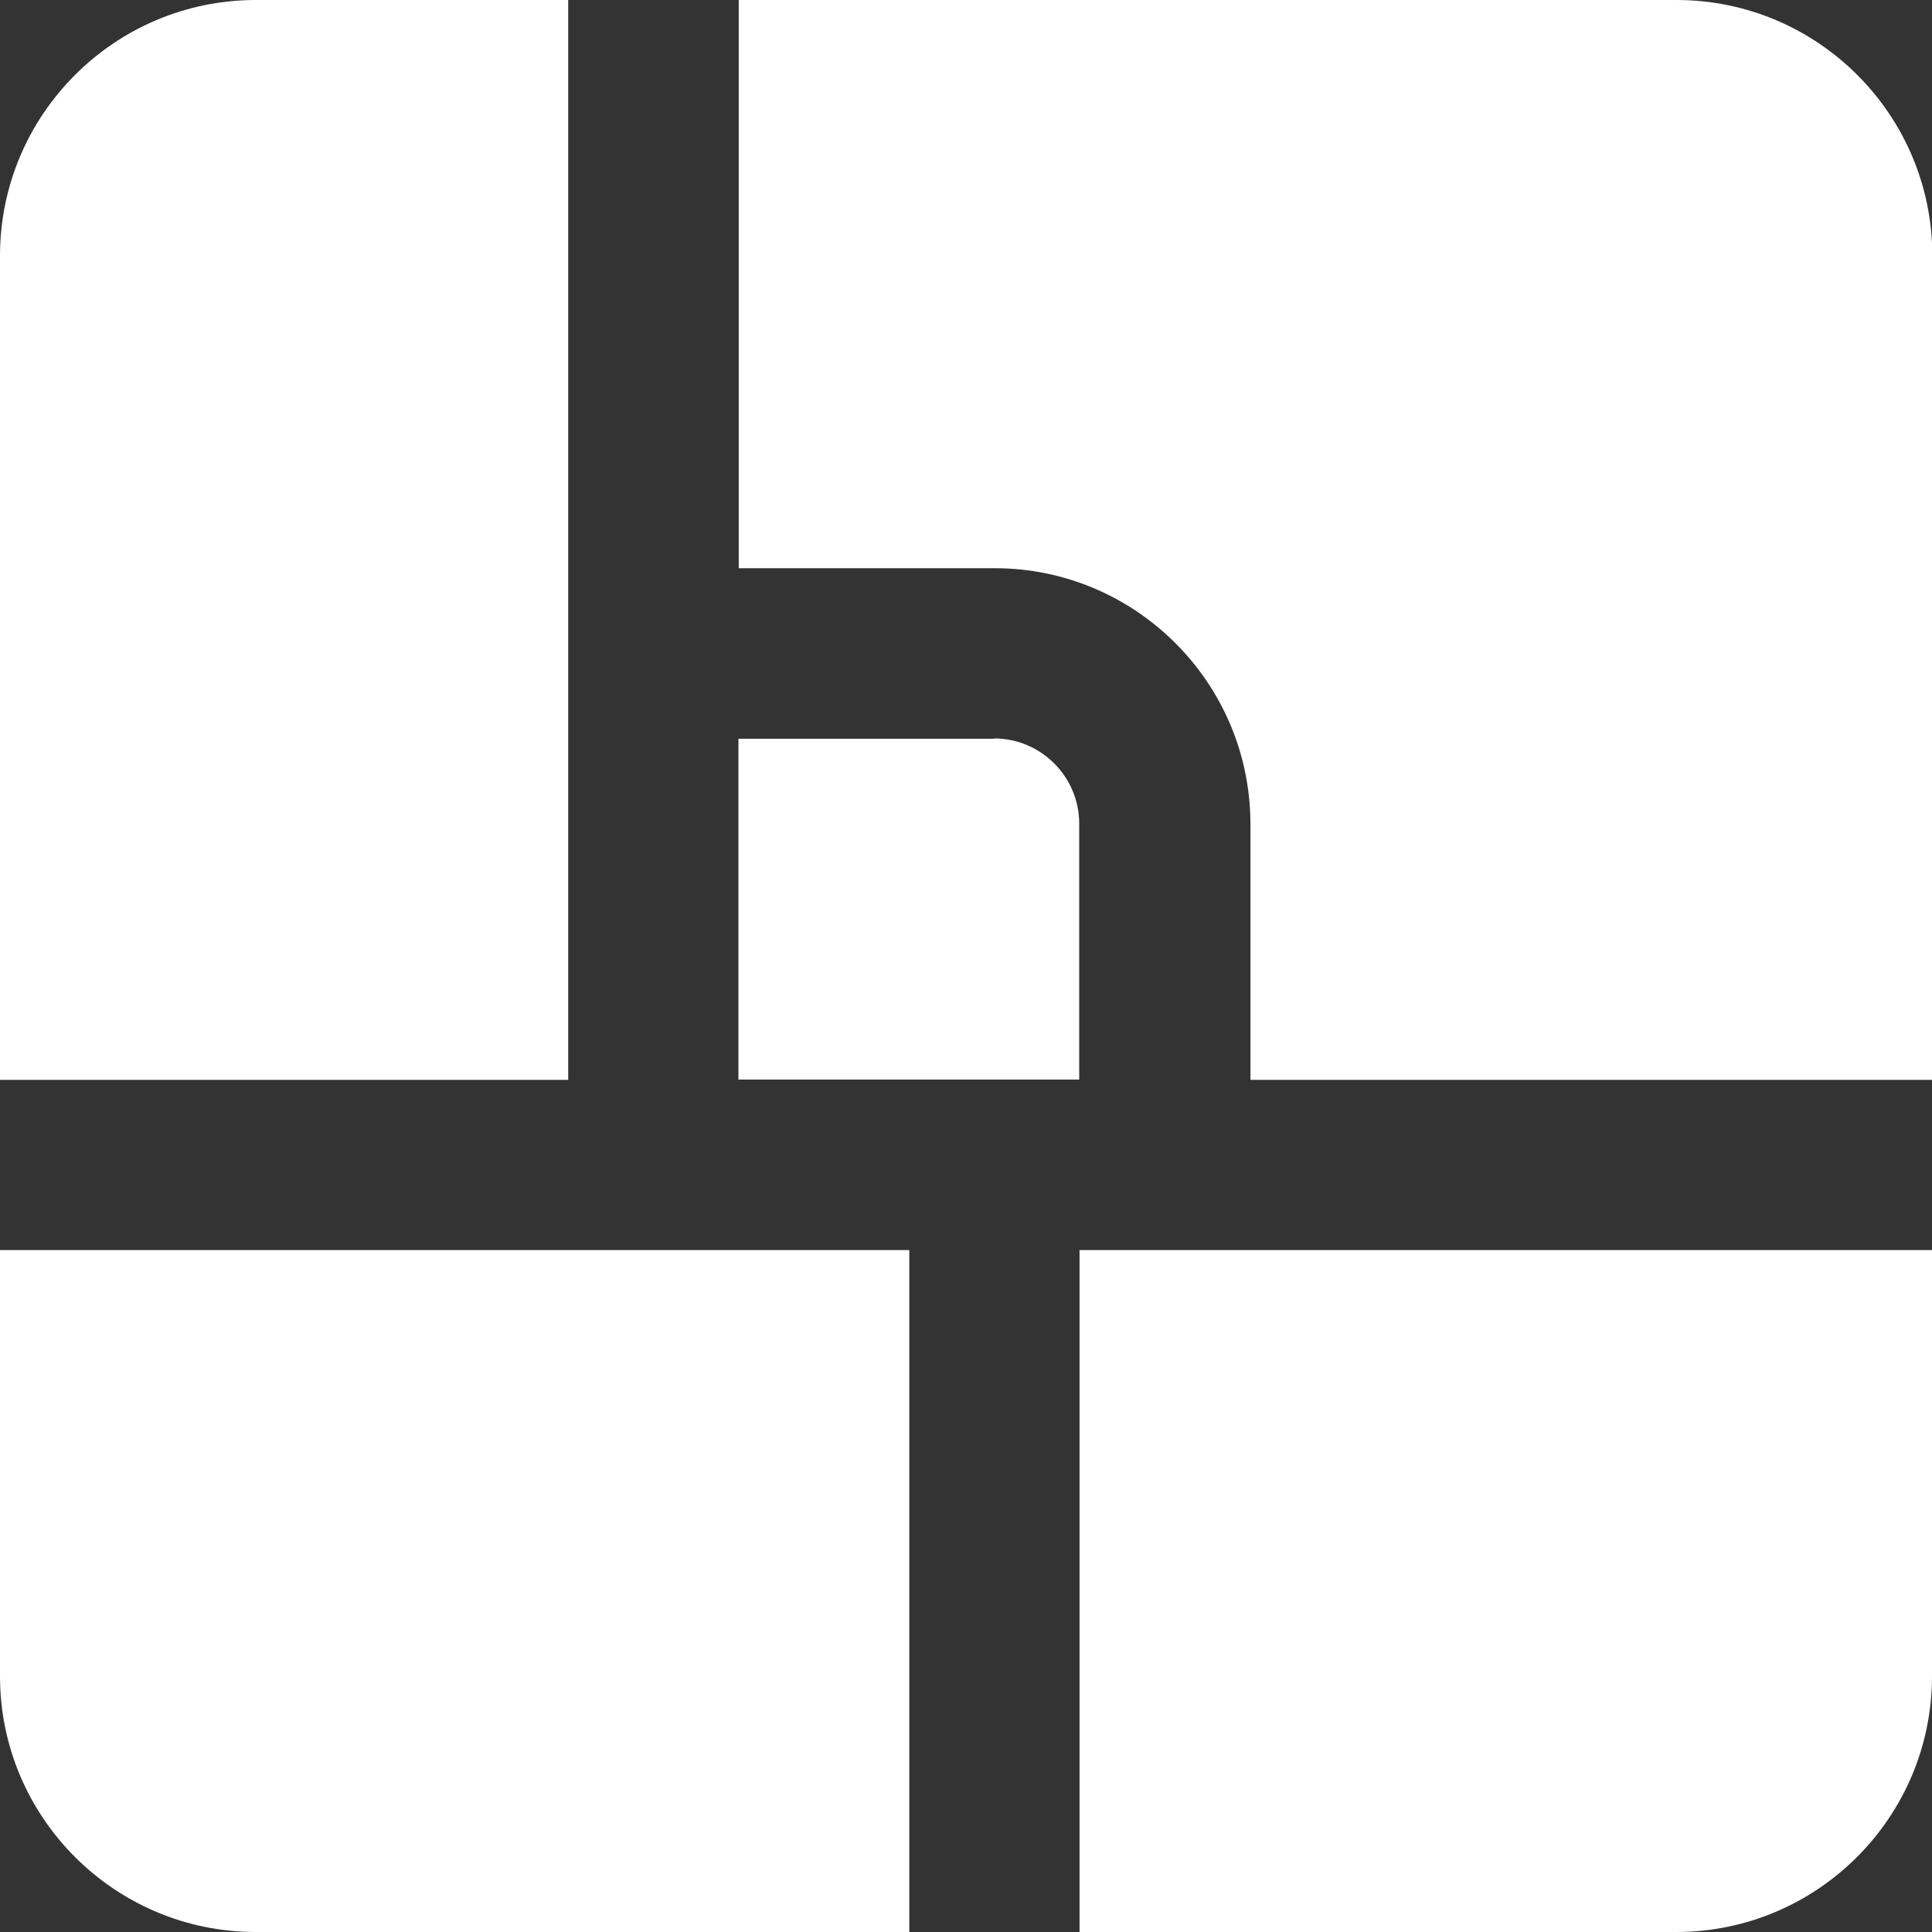 <?xml version="1.0" encoding="UTF-8"?>
<svg xmlns="http://www.w3.org/2000/svg" width="591.3" height="591.3" version="1.1" viewBox="0 0 591.3 591.3">
  <rect x="0" y="0" width="591.3" height="591.3" fill="#333333" stroke="none"/>
  <defs>
    <style>
      .cls-1 {
        fill: #fff;
      }
    </style>
  </defs>
  <!-- Generator: Adobe Illustrator 28.7.0, SVG Export Plug-In . SVG Version: 1.2.0 Build 136)  -->
  <g>
    <g id="Layer_1">
      <path class="cls-1" d="M513,0H226.1v173.9h78.3c43.2,0,78.3,35.1,78.3,78.3v78.3h208.7V78.3c0-43.2-35.1-78.3-78.3-78.3Z"/>
      <path class="cls-1" d="M304.3,226.1h-78.3v104.3h104.3v-78.3c0-14.4-11.7-26.1-26.1-26.1Z"/>
      <path class="cls-1" d="M0,382.6v130.4c0,43.2,35.1,78.3,78.3,78.3h200v-208.7H0Z"/>
      <path class="cls-1" d="M330.4,382.6v208.7h182.6c43.2,0,78.3-35.1,78.3-78.3v-130.4h-260.9Z"/>
      <path class="cls-1" d="M78.3,0C35.1,0,0,35.1,0,78.3v252.2h173.9V0h-95.7Z"/>
    </g>
  </g>
</svg>